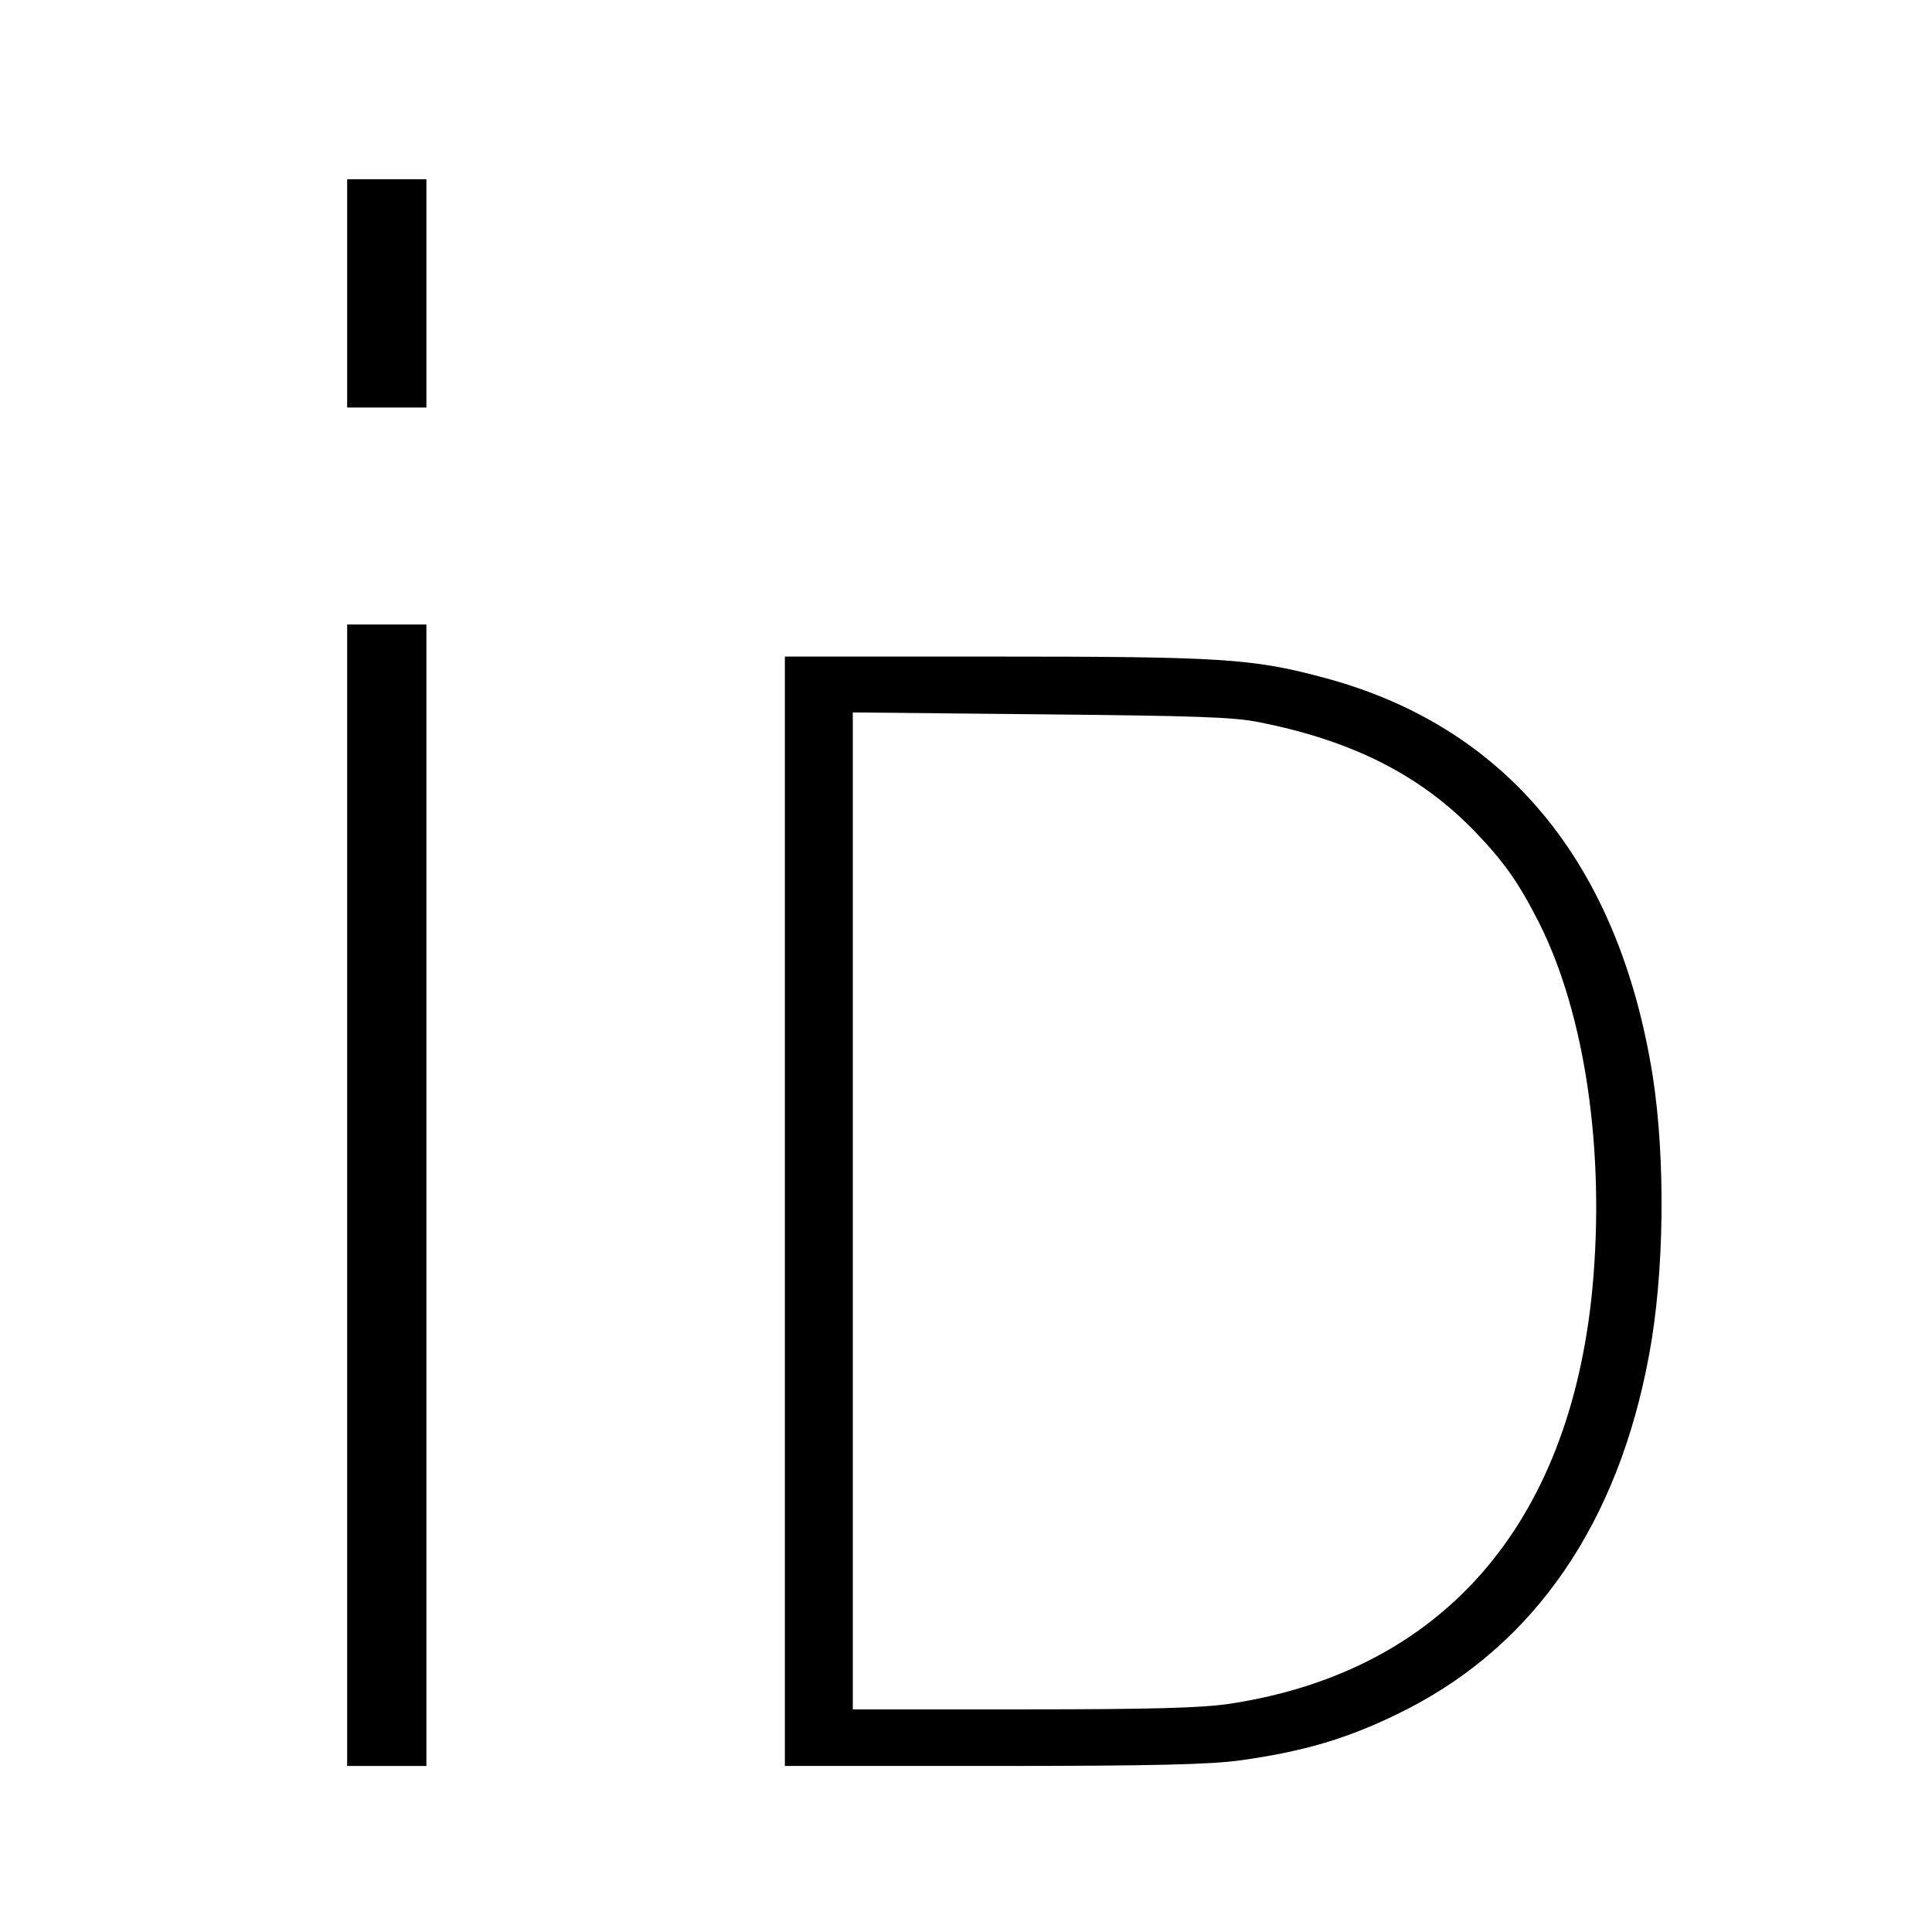 <?xml version="1.0" standalone="no"?>
<!DOCTYPE svg PUBLIC "-//W3C//DTD SVG 20010904//EN"
 "http://www.w3.org/TR/2001/REC-SVG-20010904/DTD/svg10.dtd">
<svg version="1.0" xmlns="http://www.w3.org/2000/svg"
 width="512pt" height="512pt" viewBox="0 0 512 512"
 preserveAspectRatio="xMidYMid meet">
<g transform="translate(0,512) scale(0.1,-0.1)"
fill="#000000" stroke="none">
<path d="M920 4343 l0 -303 105 0 105 0 0 303 0 302 -105 0 -105 0 0 -302z"/>
<path d="M920 1953 l0 -1513 105 0 105 0 0 1513 0 1512 -105 0 -105 0 0 -1512z"/>
<path d="M2080 1910 l0 -1470 553 0 c430 0 575 4 655 15 178 25 297 62 442
136 339 174 558 494 640 937 41 217 44 520 10 740 -90 566 -390 929 -875 1057
-186 50 -273 55 -870 55 l-555 0 0 -1470z m1257 1296 c248 -49 429 -141 574
-292 78 -82 114 -134 168 -240 122 -243 175 -606 141 -969 -60 -626 -398
-1014 -960 -1100 -73 -11 -201 -15 -547 -15 l-453 0 0 1321 0 1321 498 -5
c404 -4 512 -7 579 -21z"/>
</g>
</svg>

